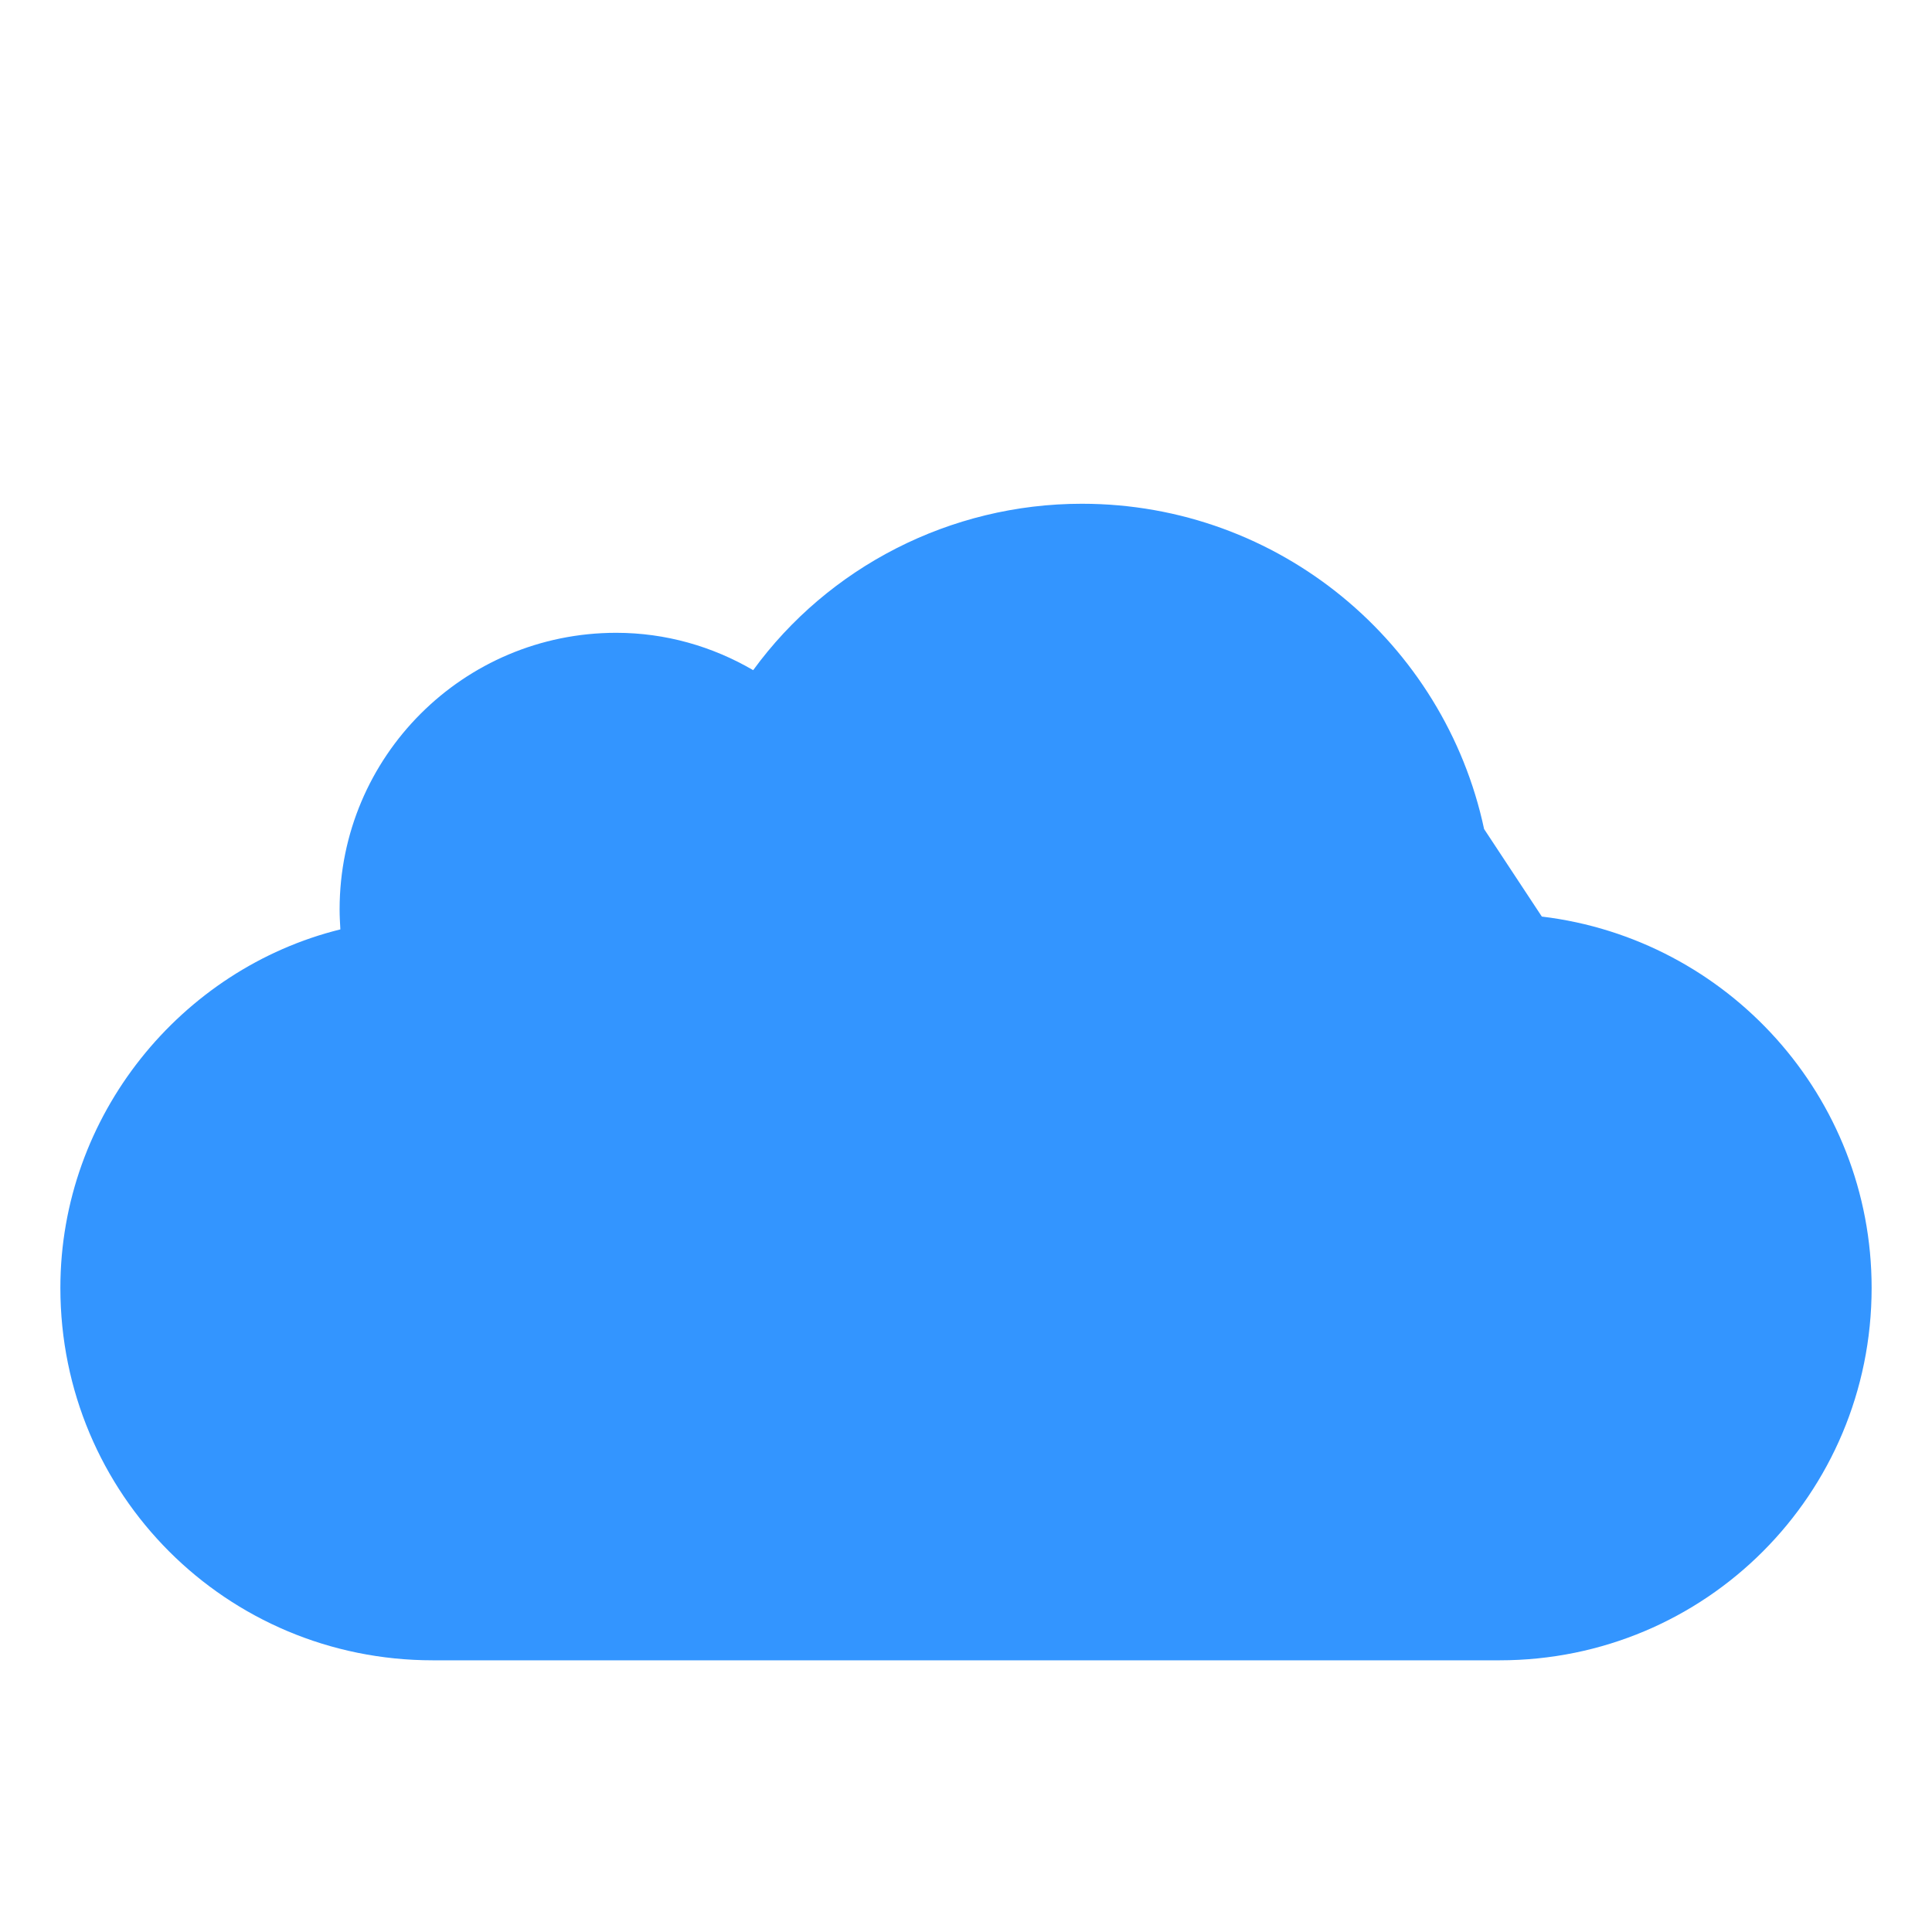 <?xml version="1.0" encoding="UTF-8" standalone="no"?>
<svg xmlns="http://www.w3.org/2000/svg" viewBox="0 0 512 512">
  <path fill="#3395FF" d="M393.3 219.7c-10.5-49.2-54.2-86.2-106.6-86.2-34.9 0-67.2 16.8-87.1 44.1-10.8-6.3-23.2-9.9-36.3-9.9-40.5 0-73.3 32.8-73.3 73.3 0 1.8.1 3.5.2 5.3C48.1 256.7 16 295.5 16 341.3 16 396 60 440 114.7 440h282.7C452 440 496 396 496 341.3c0-50.7-38.2-92.5-87.4-98.4"/>
</svg>
